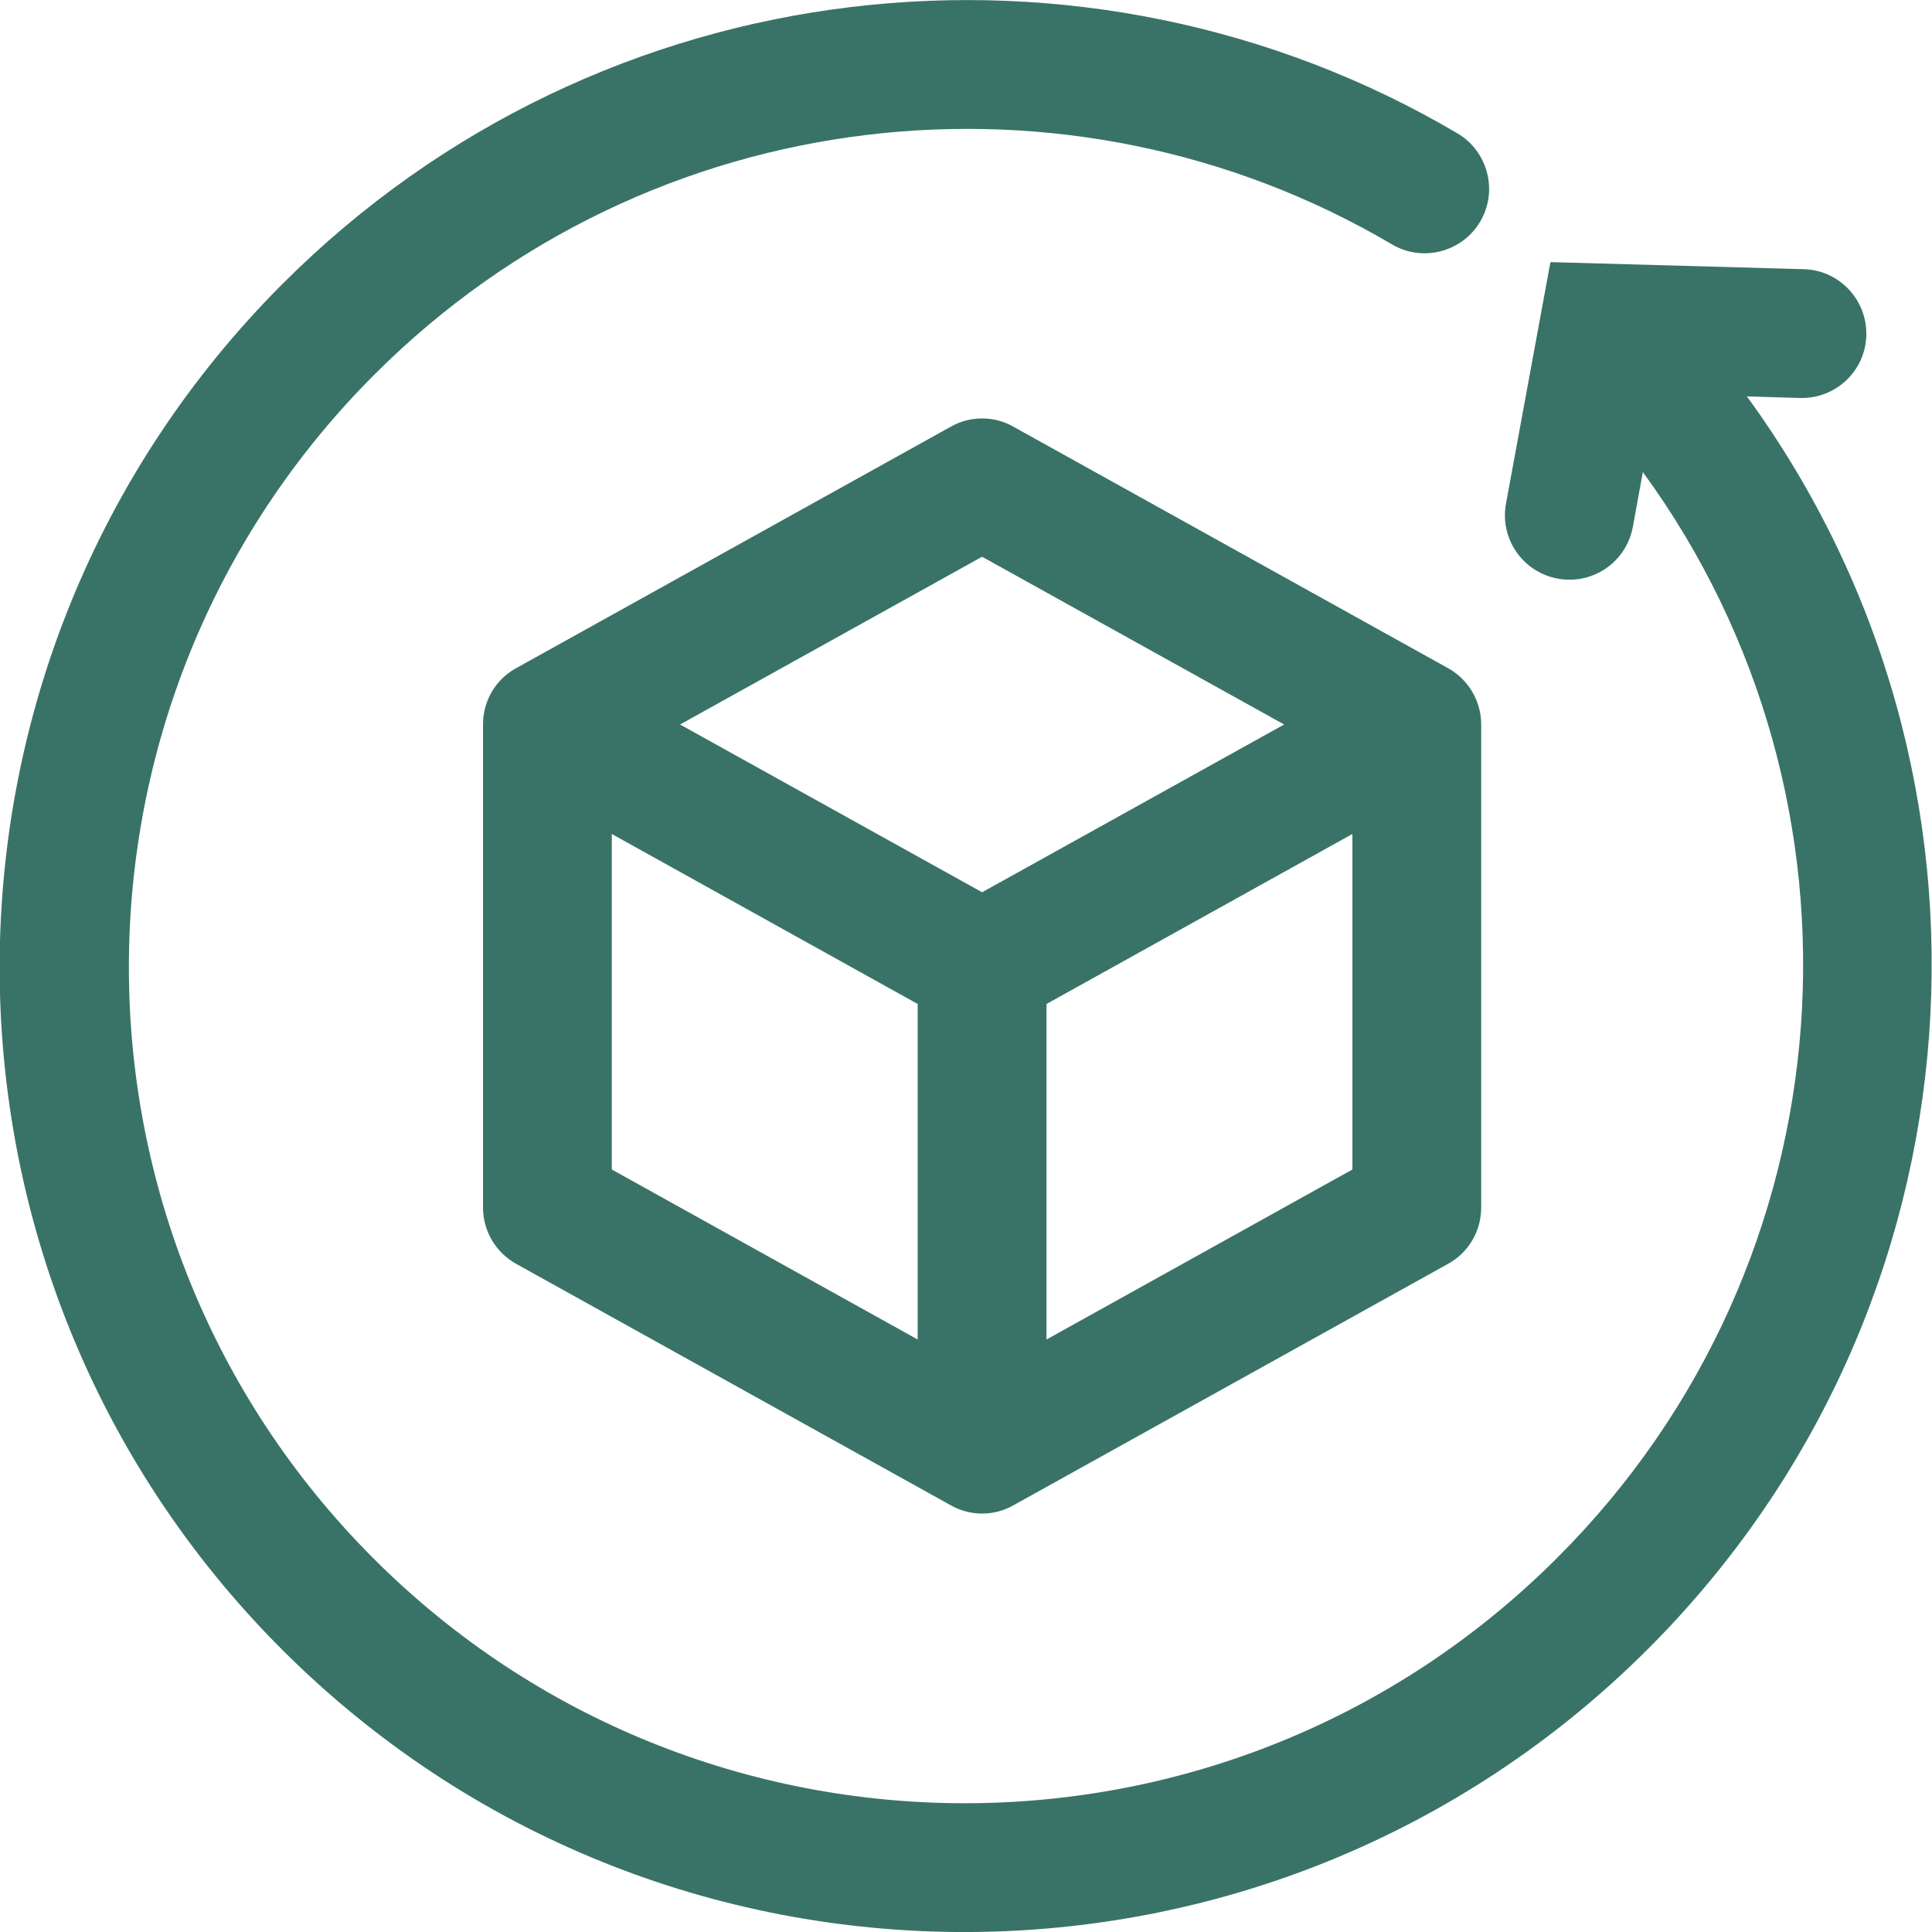 <svg xmlns="http://www.w3.org/2000/svg" fill="none" viewBox="0 0 60 60" height="60" width="60">
<g clip-path="url(#clip0_158_24)">
<path fill="#397367" d="M43.23 7.59C33.26 1.71 20.2 3.06 11.63 11.63C1.47 21.79 1.46 38.25 11.6 48.4C21.74 58.54 38.21 58.54 48.37 48.37C57.56 39.18 58.45 24.83 51.02 14.66L50.71 16.36C50.51 17.45 49.47 18.17 48.38 17.97C47.29 17.77 46.57 16.73 46.77 15.64L48.15 8.14L56.02 8.36C57.12 8.39 57.99 9.31 57.96 10.42C57.93 11.52 57.01 12.39 55.9 12.36L54.25 12.31C62.82 24.04 61.79 40.59 51.19 51.2C39.47 62.92 20.47 62.94 8.76 51.23C-2.95 39.52 -2.93 20.52 8.79 8.8C18.69 -1.09 33.76 -2.64 45.26 4.14C46.21 4.7 46.53 5.93 45.97 6.88C45.41 7.83 44.18 8.15 43.23 7.59ZM29.53 13.25C30.13 12.91 30.87 12.91 31.47 13.25L44.97 20.75C45.6 21.1 46 21.77 46 22.5V37.5C46 38.23 45.61 38.9 44.97 39.25L31.47 46.75C30.87 47.09 30.13 47.09 29.53 46.75L16.03 39.25C15.4 38.9 15 38.23 15 37.5V22.5C15 21.77 15.39 21.1 16.03 20.75L29.53 13.25ZM19 25.9L28.5 31.18V41.6L19 36.32V25.9ZM32.5 41.6L42 36.32V25.9L32.5 31.18V41.6ZM30.5 27.71L39.88 22.5L30.5 17.29L21.12 22.5L30.5 27.71Z" clip-rule="evenodd" fill-rule="evenodd"></path>
</g>
<defs>
<clipPath id="clip0_158_24">
<rect fill="white" height="60" width="60"></rect>
</clipPath>
</defs>
</svg>

